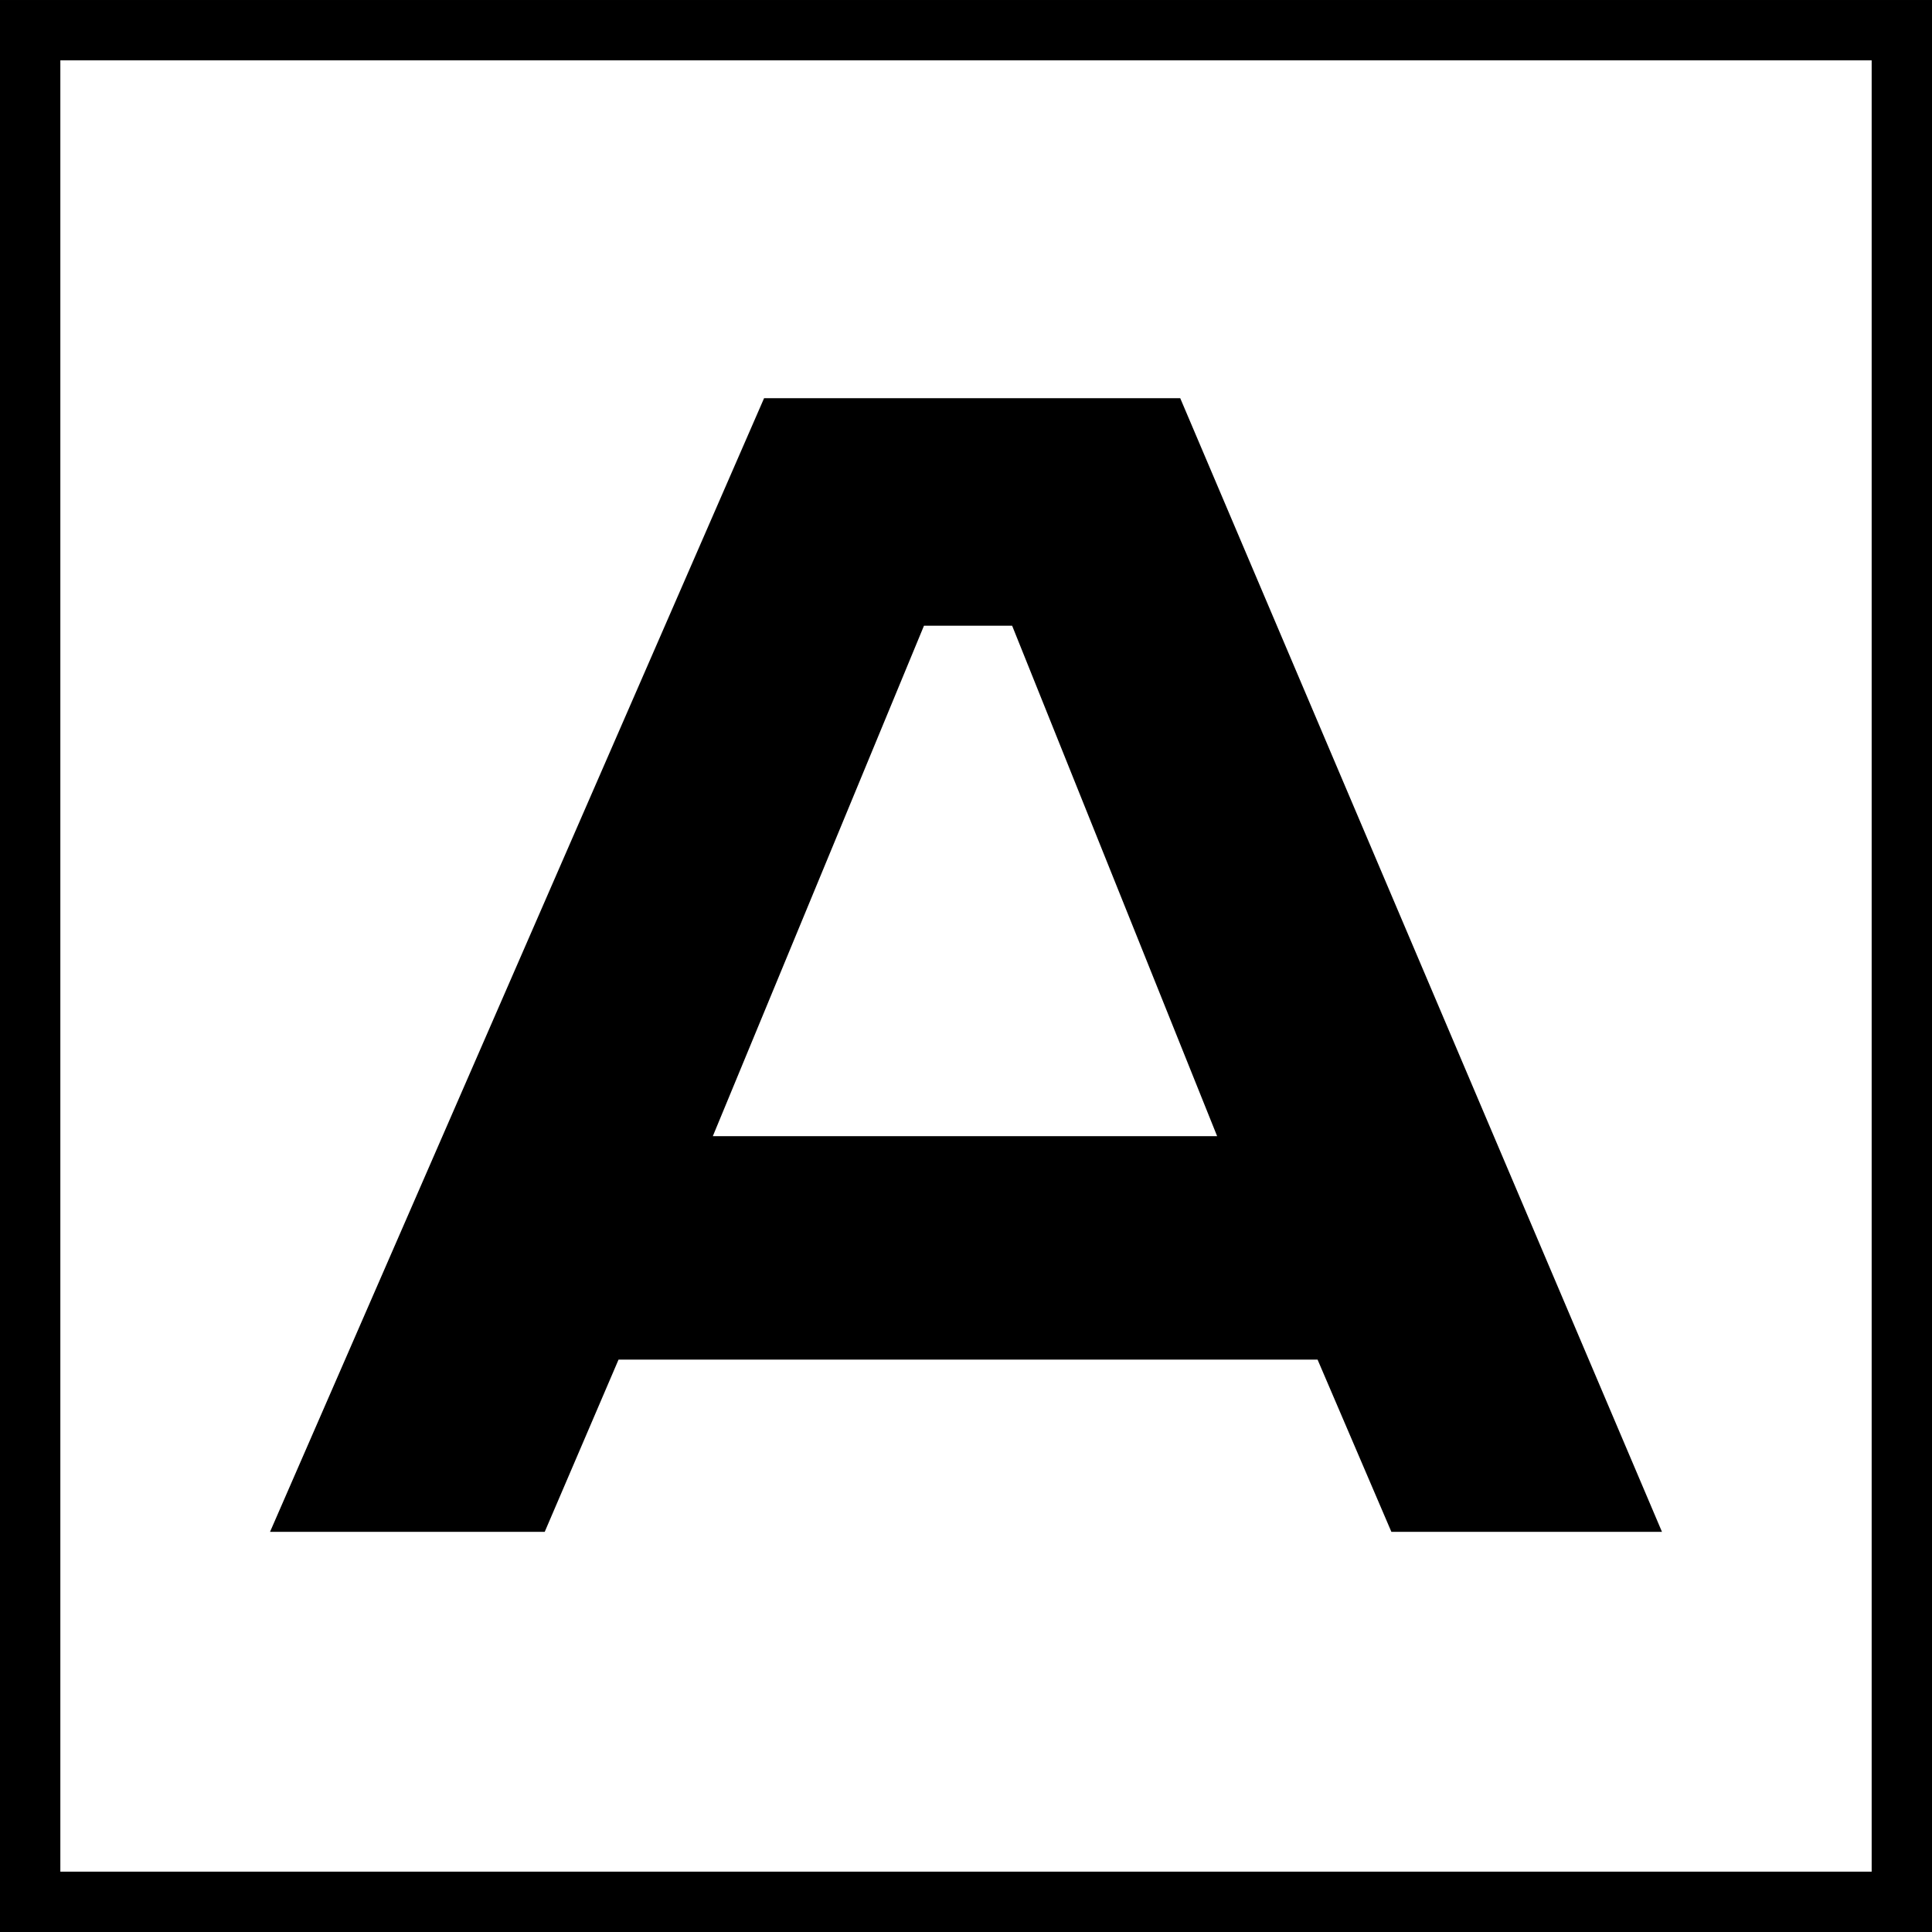 <?xml version="1.0" encoding="UTF-8"?> <svg xmlns="http://www.w3.org/2000/svg" xmlns:xlink="http://www.w3.org/1999/xlink" xml:space="preserve" width="14.2mm" height="14.2mm" version="1.1" style="shape-rendering:geometricPrecision; text-rendering:geometricPrecision; image-rendering:optimizeQuality; fill-rule:evenodd; clip-rule:evenodd" viewBox="0 0 240694 240692"><rect x="0" y="0" width="240694" height="240692" fill="#808080" stroke="none"/> <defs> <style type="text/css"> .fil0 {fill:black;fill-rule:nonzero} .fil1 {fill:white;fill-rule:nonzero} </style> </defs> <g id="Слой_x0020_1">  <polygon class="fil0" points="3760,0 236935,0 240694,0 240694,3758 240694,236935 240694,240692 236935,240692 3760,240692 0,240692 0,236935 0,3758 0,0 "></polygon> <polygon class="fil1" points="233177,7518 7518,7518 7518,233175 233177,233175 "></polygon> <path class="fil0" d="M115111 77954l10984 0 25538 63591 -62827 0 26305 -63591zm-19920 -28347l-61549 141231 34221 0 9196 -21453 87088 0 9194 21453 33711 0 -60016 -141231 -51845 0z"></path> </g> </svg> 
